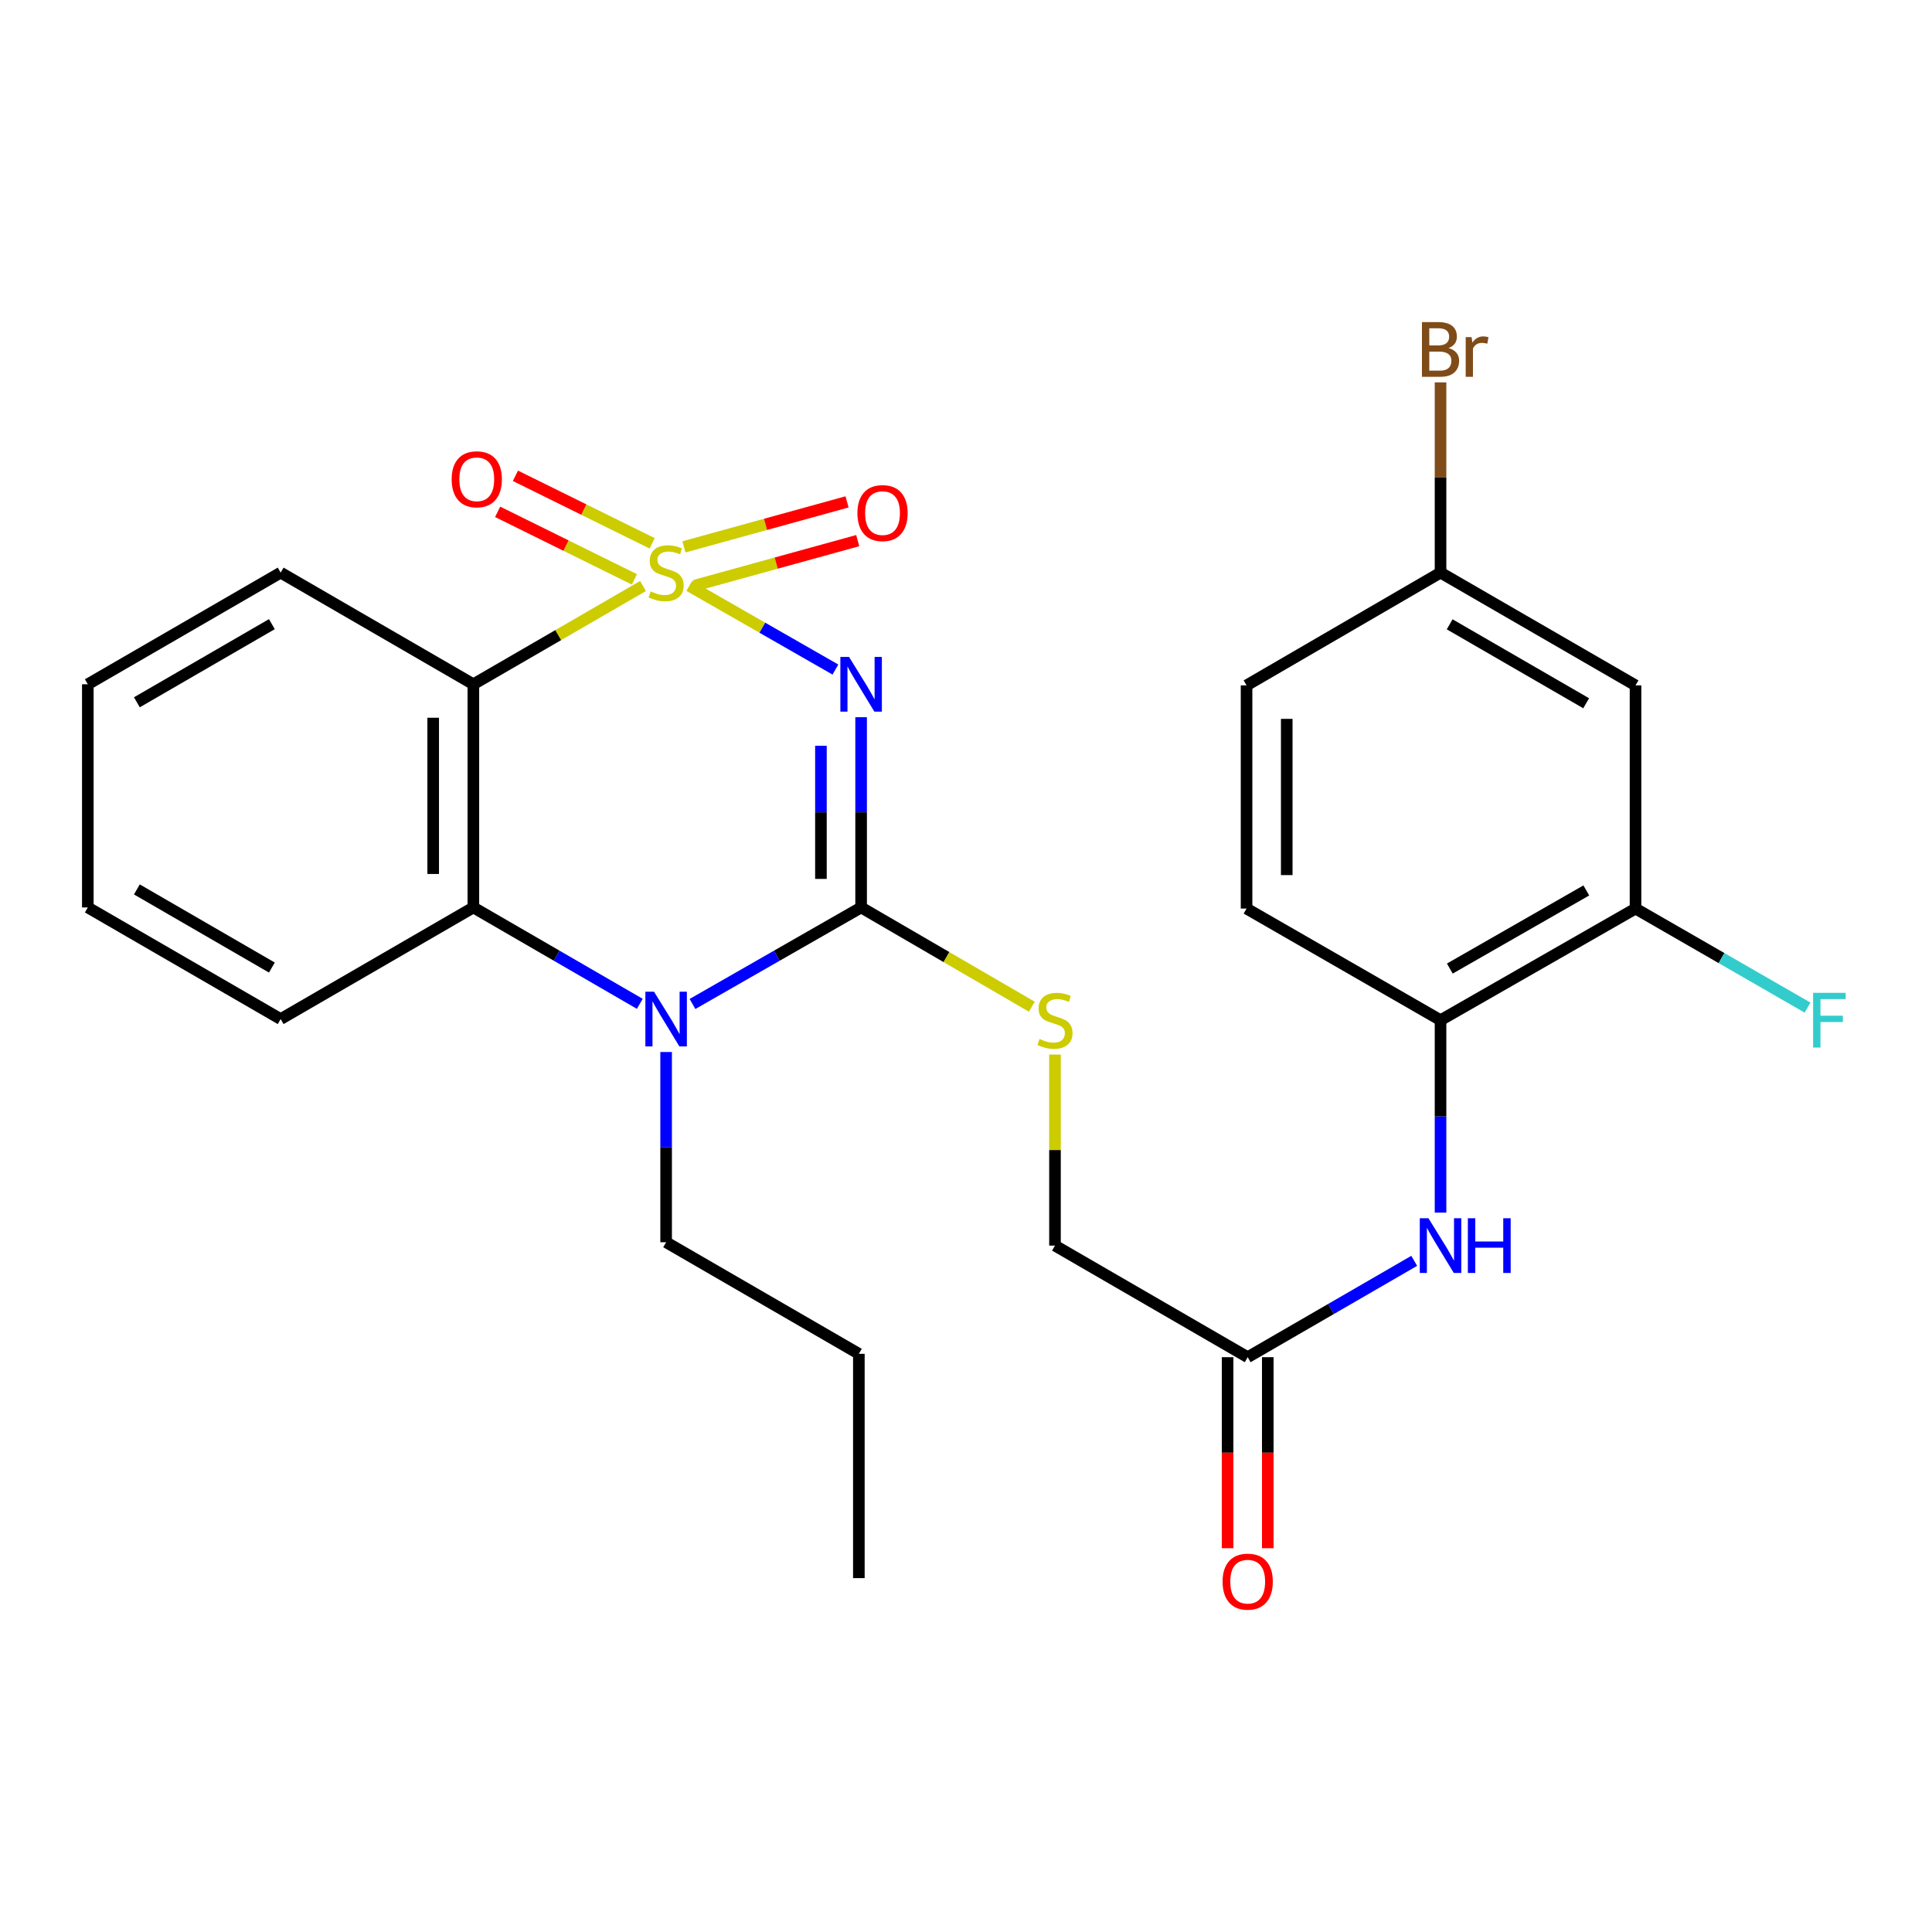 <?xml version='1.0' encoding='iso-8859-1'?>
<svg version='1.1' baseProfile='full'
              xmlns='http://www.w3.org/2000/svg'
                      xmlns:rdkit='http://www.rdkit.org/xml'
                      xmlns:xlink='http://www.w3.org/1999/xlink'
                  xml:space='preserve'
width='1000px' height='1000px' viewBox='0 0 1000 1000'>
<!-- END OF HEADER -->
<rect style='opacity:1.0;fill:#FFFFFF;stroke:none' width='1000' height='1000' x='0' y='0'> </rect>
<path class='bond-0' d='M 356.773,303.251 L 394.591,324.905' style='fill:none;fill-rule:evenodd;stroke:#CCCC00;stroke-width:6px;stroke-linecap:butt;stroke-linejoin:miter;stroke-opacity:1' />
<path class='bond-0' d='M 394.591,324.905 L 432.408,346.559' style='fill:none;fill-rule:evenodd;stroke:#0000FF;stroke-width:6px;stroke-linecap:butt;stroke-linejoin:miter;stroke-opacity:1' />
<path class='bond-2' d='M 332.823,303.316 L 288.92,328.746' style='fill:none;fill-rule:evenodd;stroke:#CCCC00;stroke-width:6px;stroke-linecap:butt;stroke-linejoin:miter;stroke-opacity:1' />
<path class='bond-2' d='M 288.92,328.746 L 245.016,354.175' style='fill:none;fill-rule:evenodd;stroke:#000000;stroke-width:6px;stroke-linecap:butt;stroke-linejoin:miter;stroke-opacity:1' />
<path class='bond-5' d='M 359.535,303.108 L 401.749,291.466' style='fill:none;fill-rule:evenodd;stroke:#CCCC00;stroke-width:6px;stroke-linecap:butt;stroke-linejoin:miter;stroke-opacity:1' />
<path class='bond-5' d='M 401.749,291.466 L 443.963,279.825' style='fill:none;fill-rule:evenodd;stroke:#FF0000;stroke-width:6px;stroke-linecap:butt;stroke-linejoin:miter;stroke-opacity:1' />
<path class='bond-5' d='M 354.006,283.056 L 396.22,271.415' style='fill:none;fill-rule:evenodd;stroke:#CCCC00;stroke-width:6px;stroke-linecap:butt;stroke-linejoin:miter;stroke-opacity:1' />
<path class='bond-5' d='M 396.22,271.415 L 438.434,259.774' style='fill:none;fill-rule:evenodd;stroke:#FF0000;stroke-width:6px;stroke-linecap:butt;stroke-linejoin:miter;stroke-opacity:1' />
<path class='bond-6' d='M 337.577,281.229 L 302.179,263.751' style='fill:none;fill-rule:evenodd;stroke:#CCCC00;stroke-width:6px;stroke-linecap:butt;stroke-linejoin:miter;stroke-opacity:1' />
<path class='bond-6' d='M 302.179,263.751 L 266.78,246.273' style='fill:none;fill-rule:evenodd;stroke:#FF0000;stroke-width:6px;stroke-linecap:butt;stroke-linejoin:miter;stroke-opacity:1' />
<path class='bond-6' d='M 328.369,299.879 L 292.97,282.401' style='fill:none;fill-rule:evenodd;stroke:#CCCC00;stroke-width:6px;stroke-linecap:butt;stroke-linejoin:miter;stroke-opacity:1' />
<path class='bond-6' d='M 292.97,282.401 L 257.572,264.923' style='fill:none;fill-rule:evenodd;stroke:#FF0000;stroke-width:6px;stroke-linecap:butt;stroke-linejoin:miter;stroke-opacity:1' />
<path class='bond-1' d='M 445.711,371.223 L 445.711,420.459' style='fill:none;fill-rule:evenodd;stroke:#0000FF;stroke-width:6px;stroke-linecap:butt;stroke-linejoin:miter;stroke-opacity:1' />
<path class='bond-1' d='M 445.711,420.459 L 445.711,469.695' style='fill:none;fill-rule:evenodd;stroke:#000000;stroke-width:6px;stroke-linecap:butt;stroke-linejoin:miter;stroke-opacity:1' />
<path class='bond-1' d='M 424.911,385.994 L 424.911,420.459' style='fill:none;fill-rule:evenodd;stroke:#0000FF;stroke-width:6px;stroke-linecap:butt;stroke-linejoin:miter;stroke-opacity:1' />
<path class='bond-1' d='M 424.911,420.459 L 424.911,454.924' style='fill:none;fill-rule:evenodd;stroke:#000000;stroke-width:6px;stroke-linecap:butt;stroke-linejoin:miter;stroke-opacity:1' />
<path class='bond-7' d='M 445.711,469.695 L 489.893,495.388' style='fill:none;fill-rule:evenodd;stroke:#000000;stroke-width:6px;stroke-linecap:butt;stroke-linejoin:miter;stroke-opacity:1' />
<path class='bond-7' d='M 489.893,495.388 L 534.076,521.082' style='fill:none;fill-rule:evenodd;stroke:#CCCC00;stroke-width:6px;stroke-linecap:butt;stroke-linejoin:miter;stroke-opacity:1' />
<path class='bond-27' d='M 445.711,469.695 L 402.072,494.677' style='fill:none;fill-rule:evenodd;stroke:#000000;stroke-width:6px;stroke-linecap:butt;stroke-linejoin:miter;stroke-opacity:1' />
<path class='bond-27' d='M 402.072,494.677 L 358.433,519.659' style='fill:none;fill-rule:evenodd;stroke:#0000FF;stroke-width:6px;stroke-linecap:butt;stroke-linejoin:miter;stroke-opacity:1' />
<path class='bond-4' d='M 245.016,354.175 L 245.016,469.695' style='fill:none;fill-rule:evenodd;stroke:#000000;stroke-width:6px;stroke-linecap:butt;stroke-linejoin:miter;stroke-opacity:1' />
<path class='bond-4' d='M 224.217,371.503 L 224.217,452.367' style='fill:none;fill-rule:evenodd;stroke:#000000;stroke-width:6px;stroke-linecap:butt;stroke-linejoin:miter;stroke-opacity:1' />
<path class='bond-19' d='M 245.016,354.175 L 145.27,296.387' style='fill:none;fill-rule:evenodd;stroke:#000000;stroke-width:6px;stroke-linecap:butt;stroke-linejoin:miter;stroke-opacity:1' />
<path class='bond-3' d='M 331.163,519.583 L 288.09,494.639' style='fill:none;fill-rule:evenodd;stroke:#0000FF;stroke-width:6px;stroke-linecap:butt;stroke-linejoin:miter;stroke-opacity:1' />
<path class='bond-3' d='M 288.09,494.639 L 245.016,469.695' style='fill:none;fill-rule:evenodd;stroke:#000000;stroke-width:6px;stroke-linecap:butt;stroke-linejoin:miter;stroke-opacity:1' />
<path class='bond-18' d='M 344.786,544.52 L 344.786,593.75' style='fill:none;fill-rule:evenodd;stroke:#0000FF;stroke-width:6px;stroke-linecap:butt;stroke-linejoin:miter;stroke-opacity:1' />
<path class='bond-18' d='M 344.786,593.75 L 344.786,642.98' style='fill:none;fill-rule:evenodd;stroke:#000000;stroke-width:6px;stroke-linecap:butt;stroke-linejoin:miter;stroke-opacity:1' />
<path class='bond-22' d='M 245.016,469.695 L 145.27,527.472' style='fill:none;fill-rule:evenodd;stroke:#000000;stroke-width:6px;stroke-linecap:butt;stroke-linejoin:miter;stroke-opacity:1' />
<path class='bond-15' d='M 546.058,545.846 L 546.058,595.285' style='fill:none;fill-rule:evenodd;stroke:#CCCC00;stroke-width:6px;stroke-linecap:butt;stroke-linejoin:miter;stroke-opacity:1' />
<path class='bond-15' d='M 546.058,595.285 L 546.058,644.724' style='fill:none;fill-rule:evenodd;stroke:#000000;stroke-width:6px;stroke-linecap:butt;stroke-linejoin:miter;stroke-opacity:1' />
<path class='bond-8' d='M 731.996,652.607 L 688.9,677.543' style='fill:none;fill-rule:evenodd;stroke:#0000FF;stroke-width:6px;stroke-linecap:butt;stroke-linejoin:miter;stroke-opacity:1' />
<path class='bond-8' d='M 688.9,677.543 L 645.804,702.478' style='fill:none;fill-rule:evenodd;stroke:#000000;stroke-width:6px;stroke-linecap:butt;stroke-linejoin:miter;stroke-opacity:1' />
<path class='bond-9' d='M 745.619,627.648 L 745.619,577.849' style='fill:none;fill-rule:evenodd;stroke:#0000FF;stroke-width:6px;stroke-linecap:butt;stroke-linejoin:miter;stroke-opacity:1' />
<path class='bond-9' d='M 745.619,577.849 L 745.619,528.05' style='fill:none;fill-rule:evenodd;stroke:#000000;stroke-width:6px;stroke-linecap:butt;stroke-linejoin:miter;stroke-opacity:1' />
<path class='bond-10' d='M 745.619,528.05 L 846.544,470.273' style='fill:none;fill-rule:evenodd;stroke:#000000;stroke-width:6px;stroke-linecap:butt;stroke-linejoin:miter;stroke-opacity:1' />
<path class='bond-10' d='M 750.424,501.332 L 821.072,460.888' style='fill:none;fill-rule:evenodd;stroke:#000000;stroke-width:6px;stroke-linecap:butt;stroke-linejoin:miter;stroke-opacity:1' />
<path class='bond-14' d='M 745.619,528.05 L 645.215,470.273' style='fill:none;fill-rule:evenodd;stroke:#000000;stroke-width:6px;stroke-linecap:butt;stroke-linejoin:miter;stroke-opacity:1' />
<path class='bond-12' d='M 846.544,470.273 L 846.544,354.753' style='fill:none;fill-rule:evenodd;stroke:#000000;stroke-width:6px;stroke-linecap:butt;stroke-linejoin:miter;stroke-opacity:1' />
<path class='bond-17' d='M 846.544,470.273 L 891.06,495.904' style='fill:none;fill-rule:evenodd;stroke:#000000;stroke-width:6px;stroke-linecap:butt;stroke-linejoin:miter;stroke-opacity:1' />
<path class='bond-17' d='M 891.06,495.904 L 935.577,521.535' style='fill:none;fill-rule:evenodd;stroke:#33CCCC;stroke-width:6px;stroke-linecap:butt;stroke-linejoin:miter;stroke-opacity:1' />
<path class='bond-11' d='M 645.804,702.478 L 546.058,644.724' style='fill:none;fill-rule:evenodd;stroke:#000000;stroke-width:6px;stroke-linecap:butt;stroke-linejoin:miter;stroke-opacity:1' />
<path class='bond-13' d='M 635.404,702.478 L 635.404,751.916' style='fill:none;fill-rule:evenodd;stroke:#000000;stroke-width:6px;stroke-linecap:butt;stroke-linejoin:miter;stroke-opacity:1' />
<path class='bond-13' d='M 635.404,751.916 L 635.404,801.353' style='fill:none;fill-rule:evenodd;stroke:#FF0000;stroke-width:6px;stroke-linecap:butt;stroke-linejoin:miter;stroke-opacity:1' />
<path class='bond-13' d='M 656.204,702.478 L 656.204,751.916' style='fill:none;fill-rule:evenodd;stroke:#000000;stroke-width:6px;stroke-linecap:butt;stroke-linejoin:miter;stroke-opacity:1' />
<path class='bond-13' d='M 656.204,751.916 L 656.204,801.353' style='fill:none;fill-rule:evenodd;stroke:#FF0000;stroke-width:6px;stroke-linecap:butt;stroke-linejoin:miter;stroke-opacity:1' />
<path class='bond-29' d='M 846.544,354.753 L 745.619,296.387' style='fill:none;fill-rule:evenodd;stroke:#000000;stroke-width:6px;stroke-linecap:butt;stroke-linejoin:miter;stroke-opacity:1' />
<path class='bond-29' d='M 820.993,364.004 L 750.345,323.147' style='fill:none;fill-rule:evenodd;stroke:#000000;stroke-width:6px;stroke-linecap:butt;stroke-linejoin:miter;stroke-opacity:1' />
<path class='bond-20' d='M 645.215,470.273 L 645.215,354.753' style='fill:none;fill-rule:evenodd;stroke:#000000;stroke-width:6px;stroke-linecap:butt;stroke-linejoin:miter;stroke-opacity:1' />
<path class='bond-20' d='M 666.014,452.945 L 666.014,372.081' style='fill:none;fill-rule:evenodd;stroke:#000000;stroke-width:6px;stroke-linecap:butt;stroke-linejoin:miter;stroke-opacity:1' />
<path class='bond-16' d='M 745.619,296.387 L 645.215,354.753' style='fill:none;fill-rule:evenodd;stroke:#000000;stroke-width:6px;stroke-linecap:butt;stroke-linejoin:miter;stroke-opacity:1' />
<path class='bond-21' d='M 745.619,296.387 L 745.619,247.157' style='fill:none;fill-rule:evenodd;stroke:#000000;stroke-width:6px;stroke-linecap:butt;stroke-linejoin:miter;stroke-opacity:1' />
<path class='bond-21' d='M 745.619,247.157 L 745.619,197.927' style='fill:none;fill-rule:evenodd;stroke:#7F4C19;stroke-width:6px;stroke-linecap:butt;stroke-linejoin:miter;stroke-opacity:1' />
<path class='bond-23' d='M 344.786,642.98 L 444.543,700.734' style='fill:none;fill-rule:evenodd;stroke:#000000;stroke-width:6px;stroke-linecap:butt;stroke-linejoin:miter;stroke-opacity:1' />
<path class='bond-24' d='M 145.27,296.387 L 45.455,354.175' style='fill:none;fill-rule:evenodd;stroke:#000000;stroke-width:6px;stroke-linecap:butt;stroke-linejoin:miter;stroke-opacity:1' />
<path class='bond-24' d='M 140.719,323.056 L 70.848,363.508' style='fill:none;fill-rule:evenodd;stroke:#000000;stroke-width:6px;stroke-linecap:butt;stroke-linejoin:miter;stroke-opacity:1' />
<path class='bond-28' d='M 145.27,527.472 L 45.455,469.695' style='fill:none;fill-rule:evenodd;stroke:#000000;stroke-width:6px;stroke-linecap:butt;stroke-linejoin:miter;stroke-opacity:1' />
<path class='bond-28' d='M 140.718,500.804 L 70.847,460.36' style='fill:none;fill-rule:evenodd;stroke:#000000;stroke-width:6px;stroke-linecap:butt;stroke-linejoin:miter;stroke-opacity:1' />
<path class='bond-26' d='M 444.543,700.734 L 444.543,816.831' style='fill:none;fill-rule:evenodd;stroke:#000000;stroke-width:6px;stroke-linecap:butt;stroke-linejoin:miter;stroke-opacity:1' />
<path class='bond-25' d='M 45.455,354.175 L 45.455,469.695' style='fill:none;fill-rule:evenodd;stroke:#000000;stroke-width:6px;stroke-linecap:butt;stroke-linejoin:miter;stroke-opacity:1' />
<path  class='atom-0' d='M 336.786 306.107
Q 337.106 306.227, 338.426 306.787
Q 339.746 307.347, 341.186 307.707
Q 342.666 308.027, 344.106 308.027
Q 346.786 308.027, 348.346 306.747
Q 349.906 305.427, 349.906 303.147
Q 349.906 301.587, 349.106 300.627
Q 348.346 299.667, 347.146 299.147
Q 345.946 298.627, 343.946 298.027
Q 341.426 297.267, 339.906 296.547
Q 338.426 295.827, 337.346 294.307
Q 336.306 292.787, 336.306 290.227
Q 336.306 286.667, 338.706 284.467
Q 341.146 282.267, 345.946 282.267
Q 349.226 282.267, 352.946 283.827
L 352.026 286.907
Q 348.626 285.507, 346.066 285.507
Q 343.306 285.507, 341.786 286.667
Q 340.266 287.787, 340.306 289.747
Q 340.306 291.267, 341.066 292.187
Q 341.866 293.107, 342.986 293.627
Q 344.146 294.147, 346.066 294.747
Q 348.626 295.547, 350.146 296.347
Q 351.666 297.147, 352.746 298.787
Q 353.866 300.387, 353.866 303.147
Q 353.866 307.067, 351.226 309.187
Q 348.626 311.267, 344.266 311.267
Q 341.746 311.267, 339.826 310.707
Q 337.946 310.187, 335.706 309.267
L 336.786 306.107
' fill='#CCCC00'/>
<path  class='atom-1' d='M 439.451 340.015
L 448.731 355.015
Q 449.651 356.495, 451.131 359.175
Q 452.611 361.855, 452.691 362.015
L 452.691 340.015
L 456.451 340.015
L 456.451 368.335
L 452.571 368.335
L 442.611 351.935
Q 441.451 350.015, 440.211 347.815
Q 439.011 345.615, 438.651 344.935
L 438.651 368.335
L 434.971 368.335
L 434.971 340.015
L 439.451 340.015
' fill='#0000FF'/>
<path  class='atom-4' d='M 338.526 513.312
L 347.806 528.312
Q 348.726 529.792, 350.206 532.472
Q 351.686 535.152, 351.766 535.312
L 351.766 513.312
L 355.526 513.312
L 355.526 541.632
L 351.646 541.632
L 341.686 525.232
Q 340.526 523.312, 339.286 521.112
Q 338.086 518.912, 337.726 518.232
L 337.726 541.632
L 334.046 541.632
L 334.046 513.312
L 338.526 513.312
' fill='#0000FF'/>
<path  class='atom-6' d='M 443.792 265.579
Q 443.792 258.779, 447.152 254.979
Q 450.512 251.179, 456.792 251.179
Q 463.072 251.179, 466.432 254.979
Q 469.792 258.779, 469.792 265.579
Q 469.792 272.459, 466.392 276.379
Q 462.992 280.259, 456.792 280.259
Q 450.552 280.259, 447.152 276.379
Q 443.792 272.499, 443.792 265.579
M 456.792 277.059
Q 461.112 277.059, 463.432 274.179
Q 465.792 271.259, 465.792 265.579
Q 465.792 260.019, 463.432 257.219
Q 461.112 254.379, 456.792 254.379
Q 452.472 254.379, 450.112 257.179
Q 447.792 259.979, 447.792 265.579
Q 447.792 271.299, 450.112 274.179
Q 452.472 277.059, 456.792 277.059
' fill='#FF0000'/>
<path  class='atom-7' d='M 233.773 248.073
Q 233.773 241.273, 237.133 237.473
Q 240.493 233.673, 246.773 233.673
Q 253.053 233.673, 256.413 237.473
Q 259.773 241.273, 259.773 248.073
Q 259.773 254.953, 256.373 258.873
Q 252.973 262.753, 246.773 262.753
Q 240.533 262.753, 237.133 258.873
Q 233.773 254.993, 233.773 248.073
M 246.773 259.553
Q 251.093 259.553, 253.413 256.673
Q 255.773 253.753, 255.773 248.073
Q 255.773 242.513, 253.413 239.713
Q 251.093 236.873, 246.773 236.873
Q 242.453 236.873, 240.093 239.673
Q 237.773 242.473, 237.773 248.073
Q 237.773 253.793, 240.093 256.673
Q 242.453 259.553, 246.773 259.553
' fill='#FF0000'/>
<path  class='atom-8' d='M 538.058 537.77
Q 538.378 537.89, 539.698 538.45
Q 541.018 539.01, 542.458 539.37
Q 543.938 539.69, 545.378 539.69
Q 548.058 539.69, 549.618 538.41
Q 551.178 537.09, 551.178 534.81
Q 551.178 533.25, 550.378 532.29
Q 549.618 531.33, 548.418 530.81
Q 547.218 530.29, 545.218 529.69
Q 542.698 528.93, 541.178 528.21
Q 539.698 527.49, 538.618 525.97
Q 537.578 524.45, 537.578 521.89
Q 537.578 518.33, 539.978 516.13
Q 542.418 513.93, 547.218 513.93
Q 550.498 513.93, 554.218 515.49
L 553.298 518.57
Q 549.898 517.17, 547.338 517.17
Q 544.578 517.17, 543.058 518.33
Q 541.538 519.45, 541.578 521.41
Q 541.578 522.93, 542.338 523.85
Q 543.138 524.77, 544.258 525.29
Q 545.418 525.81, 547.338 526.41
Q 549.898 527.21, 551.418 528.01
Q 552.938 528.81, 554.018 530.45
Q 555.138 532.05, 555.138 534.81
Q 555.138 538.73, 552.498 540.85
Q 549.898 542.93, 545.538 542.93
Q 543.018 542.93, 541.098 542.37
Q 539.218 541.85, 536.978 540.93
L 538.058 537.77
' fill='#CCCC00'/>
<path  class='atom-9' d='M 739.359 630.564
L 748.639 645.564
Q 749.559 647.044, 751.039 649.724
Q 752.519 652.404, 752.599 652.564
L 752.599 630.564
L 756.359 630.564
L 756.359 658.884
L 752.479 658.884
L 742.519 642.484
Q 741.359 640.564, 740.119 638.364
Q 738.919 636.164, 738.559 635.484
L 738.559 658.884
L 734.879 658.884
L 734.879 630.564
L 739.359 630.564
' fill='#0000FF'/>
<path  class='atom-9' d='M 759.759 630.564
L 763.599 630.564
L 763.599 642.604
L 778.079 642.604
L 778.079 630.564
L 781.919 630.564
L 781.919 658.884
L 778.079 658.884
L 778.079 645.804
L 763.599 645.804
L 763.599 658.884
L 759.759 658.884
L 759.759 630.564
' fill='#0000FF'/>
<path  class='atom-14' d='M 632.804 818.655
Q 632.804 811.855, 636.164 808.055
Q 639.524 804.255, 645.804 804.255
Q 652.084 804.255, 655.444 808.055
Q 658.804 811.855, 658.804 818.655
Q 658.804 825.535, 655.404 829.455
Q 652.004 833.335, 645.804 833.335
Q 639.564 833.335, 636.164 829.455
Q 632.804 825.575, 632.804 818.655
M 645.804 830.135
Q 650.124 830.135, 652.444 827.255
Q 654.804 824.335, 654.804 818.655
Q 654.804 813.095, 652.444 810.295
Q 650.124 807.455, 645.804 807.455
Q 641.484 807.455, 639.124 810.255
Q 636.804 813.055, 636.804 818.655
Q 636.804 824.375, 639.124 827.255
Q 641.484 830.135, 645.804 830.135
' fill='#FF0000'/>
<path  class='atom-18' d='M 938.471 513.89
L 955.311 513.89
L 955.311 517.13
L 942.271 517.13
L 942.271 525.73
L 953.871 525.73
L 953.871 529.01
L 942.271 529.01
L 942.271 542.21
L 938.471 542.21
L 938.471 513.89
' fill='#33CCCC'/>
<path  class='atom-22' d='M 749.759 180.159
Q 752.479 180.919, 753.839 182.599
Q 755.239 184.239, 755.239 186.679
Q 755.239 190.599, 752.719 192.839
Q 750.239 195.039, 745.519 195.039
L 735.999 195.039
L 735.999 166.719
L 744.359 166.719
Q 749.199 166.719, 751.639 168.679
Q 754.079 170.639, 754.079 174.239
Q 754.079 178.519, 749.759 180.159
M 739.799 169.919
L 739.799 178.799
L 744.359 178.799
Q 747.159 178.799, 748.599 177.679
Q 750.079 176.519, 750.079 174.239
Q 750.079 169.919, 744.359 169.919
L 739.799 169.919
M 745.519 191.839
Q 748.279 191.839, 749.759 190.519
Q 751.239 189.199, 751.239 186.679
Q 751.239 184.359, 749.599 183.199
Q 747.999 181.999, 744.919 181.999
L 739.799 181.999
L 739.799 191.839
L 745.519 191.839
' fill='#7F4C19'/>
<path  class='atom-22' d='M 761.679 174.479
L 762.119 177.319
Q 764.279 174.119, 767.799 174.119
Q 768.919 174.119, 770.439 174.519
L 769.839 177.879
Q 768.119 177.479, 767.159 177.479
Q 765.479 177.479, 764.359 178.159
Q 763.279 178.799, 762.399 180.359
L 762.399 195.039
L 758.639 195.039
L 758.639 174.479
L 761.679 174.479
' fill='#7F4C19'/>
</svg>

